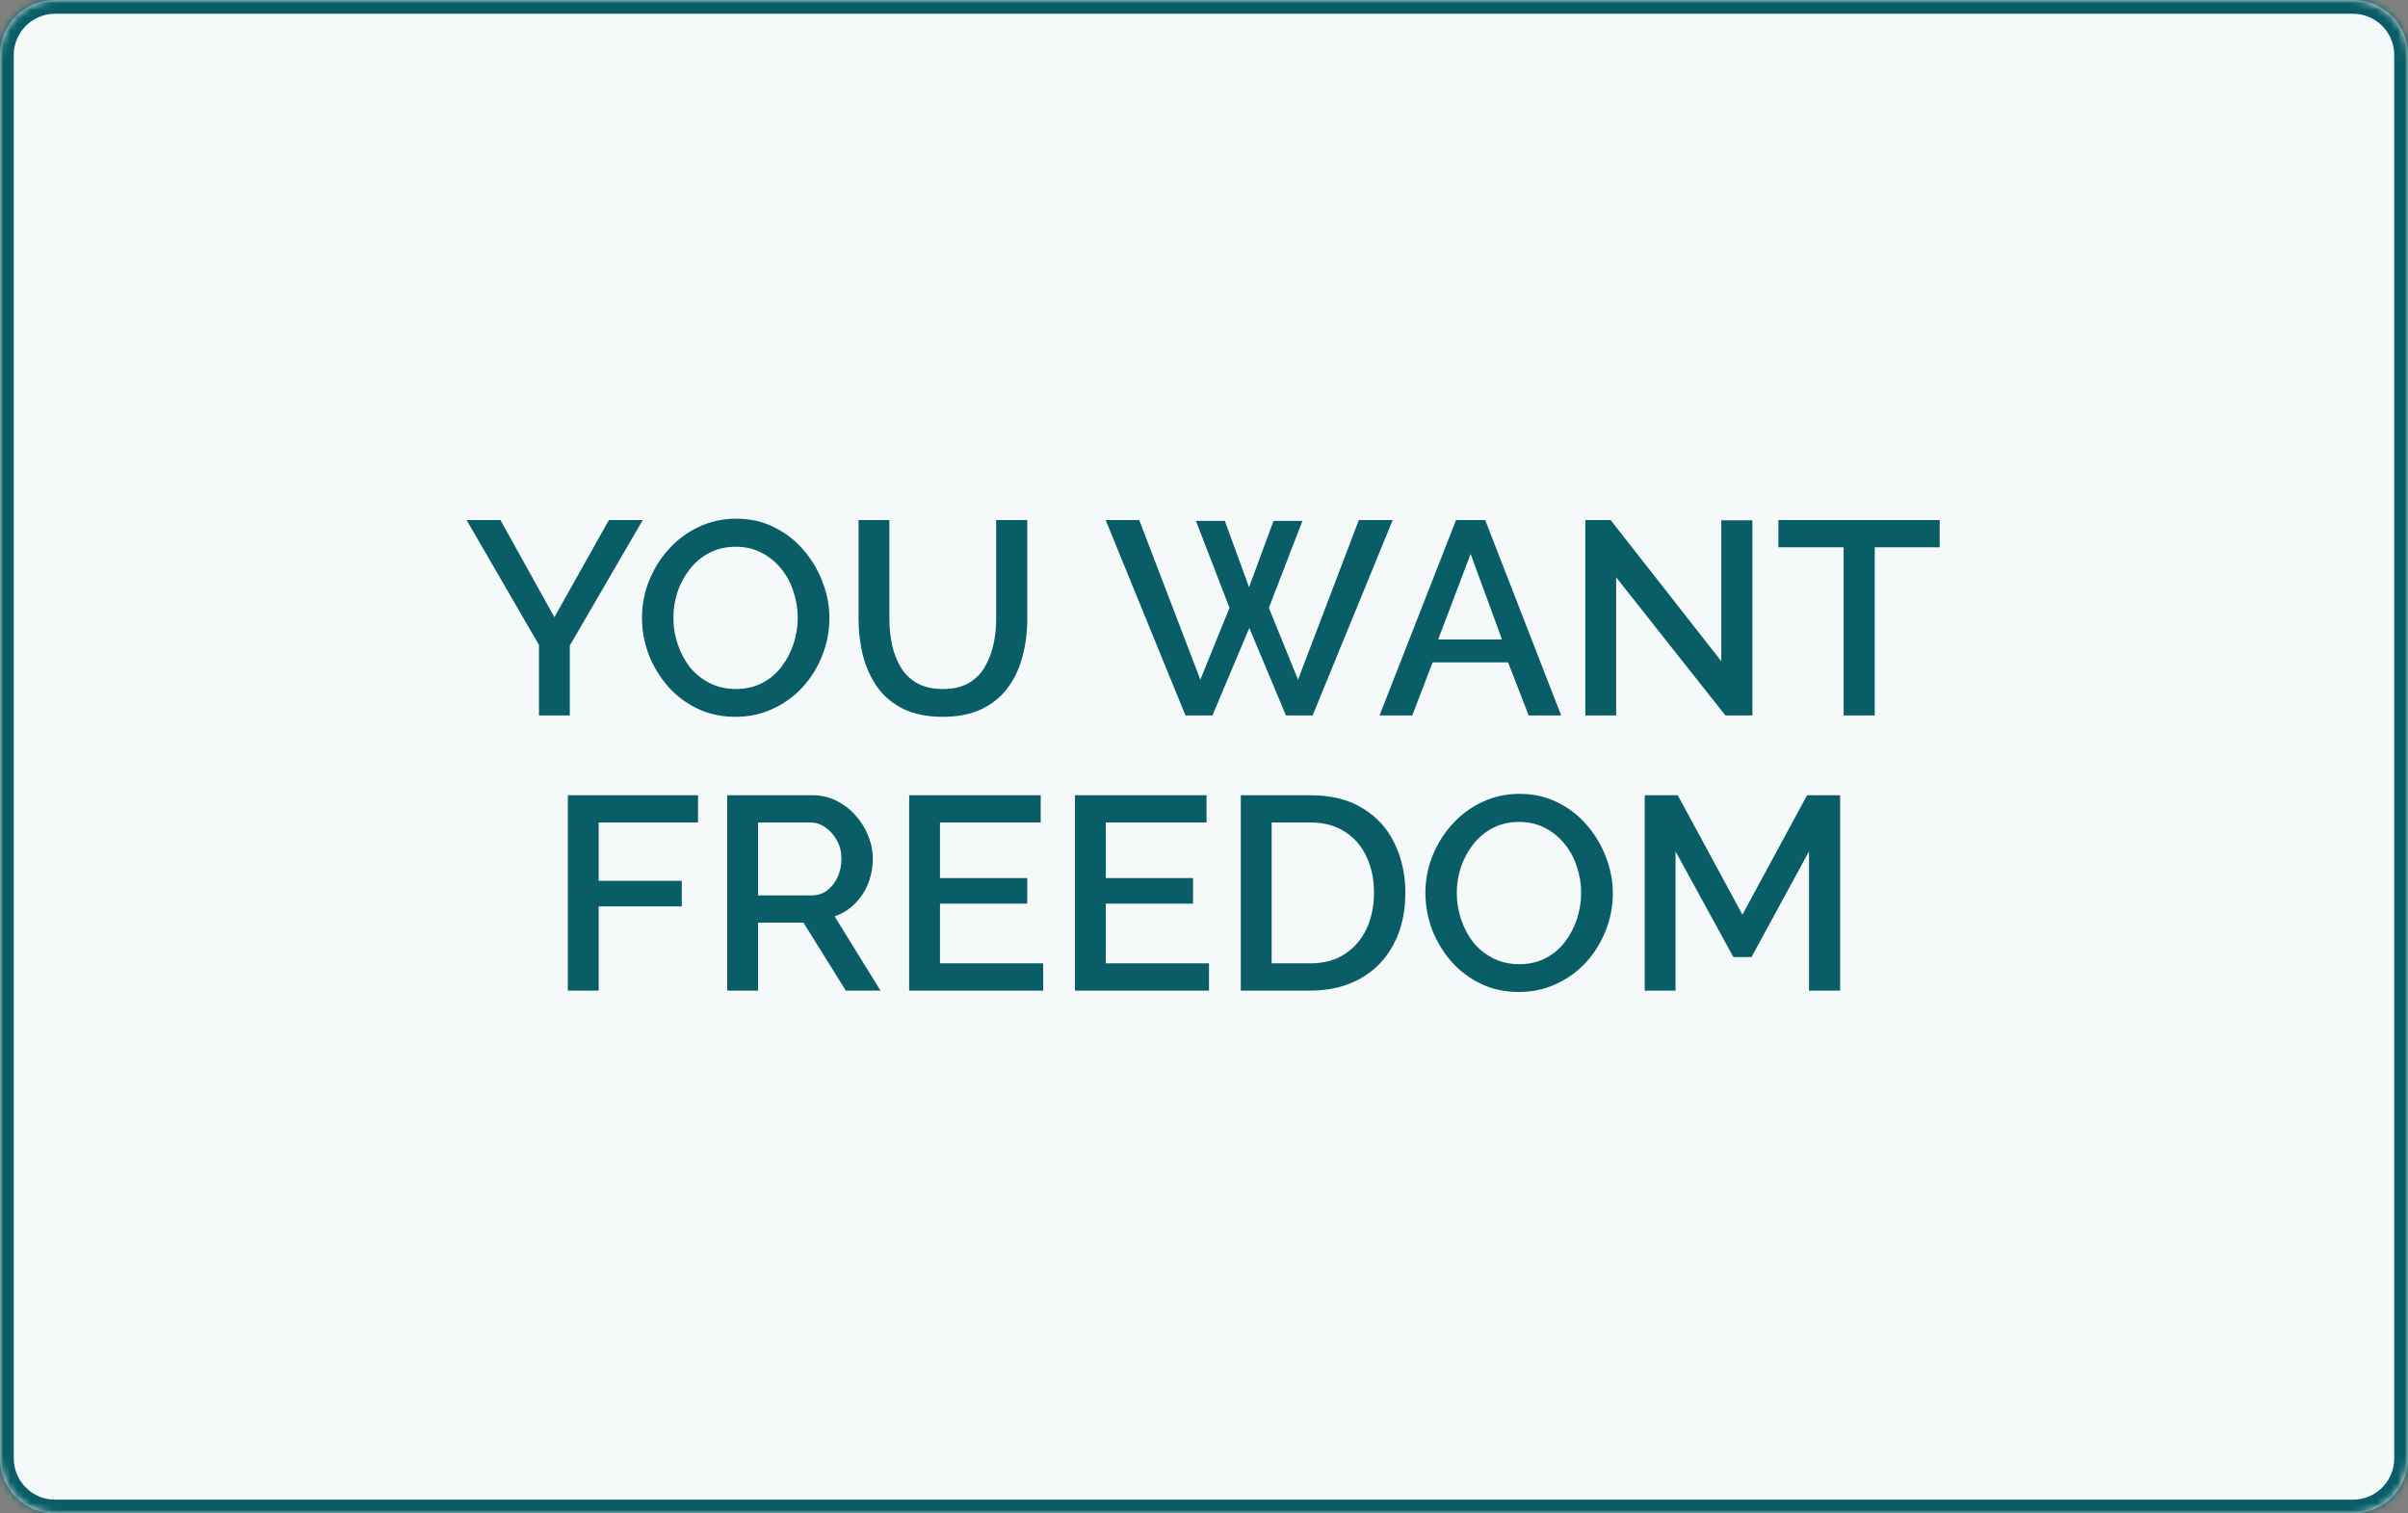 <svg width="350" height="220" viewBox="0 0 350 220" fill="none" xmlns="http://www.w3.org/2000/svg">
<rect x="0" y="0" width="350" height="220" fill="#808080" stroke="none"/>
<mask id="path-1-inside-1_2_18" fill="white">
<path d="M0 8C0 3.582 3.582 0 8 0H342C346.418 0 350 3.582 350 8V212C350 216.418 346.418 220 342 220H8C3.582 220 0 216.418 0 212V8Z"/>
</mask>
<path d="M0 8C0 3.582 3.582 0 8 0H342C346.418 0 350 3.582 350 8V212C350 216.418 346.418 220 342 220H8C3.582 220 0 216.418 0 212V8Z" fill="#F5F9F9"/>
<path d="M8 2H342V-2H8V2ZM348 8V212H352V8H348ZM342 218H8V222H342V218ZM2 212V8H-2V212H2ZM8 218C4.686 218 2 215.314 2 212H-2C-2 217.523 2.477 222 8 222V218ZM348 212C348 215.314 345.314 218 342 218V222C347.523 222 352 217.523 352 212H348ZM342 2C345.314 2 348 4.686 348 8H352C352 2.477 347.523 -2 342 -2V2ZM8 -2C2.477 -2 -2 2.477 -2 8H2C2 4.686 4.686 2 8 2V-2Z" fill="#085D67" mask="url(#path-1-inside-1_2_18)"/>
<path d="M72.741 75.6L80.581 89.72L88.501 75.6H93.421L82.821 93.84V104H78.341V93.76L67.821 75.6H72.741ZM106.914 104.2C104.861 104.2 103.007 103.8 101.354 103C99.701 102.2 98.274 101.12 97.074 99.76C95.874 98.373 94.941 96.827 94.274 95.12C93.634 93.387 93.314 91.613 93.314 89.8C93.314 87.907 93.661 86.107 94.354 84.4C95.047 82.667 96.007 81.133 97.234 79.8C98.461 78.44 99.901 77.373 101.554 76.6C103.234 75.8 105.047 75.4 106.994 75.4C109.021 75.4 110.861 75.813 112.514 76.64C114.194 77.467 115.621 78.573 116.794 79.96C117.994 81.347 118.914 82.893 119.554 84.6C120.221 86.307 120.554 88.053 120.554 89.84C120.554 91.733 120.207 93.547 119.514 95.28C118.847 96.987 117.901 98.52 116.674 99.88C115.447 101.213 113.994 102.267 112.314 103.04C110.661 103.813 108.861 104.2 106.914 104.2ZM97.874 89.8C97.874 91.133 98.087 92.427 98.514 93.68C98.941 94.933 99.541 96.053 100.314 97.04C101.114 98 102.074 98.76 103.194 99.32C104.314 99.88 105.567 100.16 106.954 100.16C108.394 100.16 109.674 99.867 110.794 99.28C111.914 98.693 112.847 97.907 113.594 96.92C114.367 95.907 114.954 94.787 115.354 93.56C115.754 92.307 115.954 91.053 115.954 89.8C115.954 88.467 115.741 87.187 115.314 85.96C114.914 84.707 114.314 83.6 113.514 82.64C112.714 81.653 111.754 80.88 110.634 80.32C109.541 79.76 108.314 79.48 106.954 79.48C105.514 79.48 104.234 79.773 103.114 80.36C101.994 80.947 101.047 81.733 100.274 82.72C99.501 83.707 98.901 84.813 98.474 86.04C98.074 87.267 97.874 88.52 97.874 89.8ZM137.032 104.2C134.766 104.2 132.846 103.813 131.272 103.04C129.726 102.267 128.472 101.213 127.512 99.88C126.579 98.547 125.886 97.027 125.432 95.32C125.006 93.613 124.792 91.84 124.792 90V75.6H129.272V90C129.272 91.307 129.406 92.573 129.672 93.8C129.939 95 130.366 96.08 130.952 97.04C131.539 98 132.326 98.76 133.312 99.32C134.326 99.88 135.566 100.16 137.032 100.16C138.526 100.16 139.766 99.88 140.752 99.32C141.766 98.733 142.552 97.96 143.112 97C143.699 96.013 144.126 94.92 144.392 93.72C144.659 92.52 144.792 91.28 144.792 90V75.6H149.312V90C149.312 91.947 149.072 93.787 148.592 95.52C148.139 97.227 147.419 98.733 146.432 100.04C145.472 101.32 144.219 102.333 142.672 103.08C141.126 103.827 139.246 104.2 137.032 104.2ZM173.827 75.72H178.027L181.547 85.36L185.107 75.72H189.307L184.427 88.36L188.667 98.8L197.507 75.6H202.427L190.787 104H186.907L181.587 91.28L176.227 104H172.307L160.707 75.6H165.587L174.467 98.8L178.707 88.36L173.827 75.72ZM211.634 75.6H215.874L226.914 104H222.194L219.194 96.28H208.234L205.274 104H200.514L211.634 75.6ZM218.314 92.96L213.754 80.52L209.034 92.96H218.314ZM234.907 83.92V104H230.427V75.6H234.107L250.187 96.12V75.64H254.707V104H250.787L234.907 83.92ZM281.931 79.56H272.491V104H267.971V79.56H258.491V75.6H281.931V79.56ZM82.536 144V115.6H101.456V119.56H87.016V128.04H99.096V131.76H87.016V144H82.536ZM105.7 144V115.6H118.06C119.34 115.6 120.513 115.867 121.58 116.4C122.647 116.933 123.567 117.64 124.34 118.52C125.14 119.4 125.753 120.387 126.18 121.48C126.633 122.573 126.86 123.693 126.86 124.84C126.86 126.093 126.633 127.293 126.18 128.44C125.727 129.587 125.073 130.573 124.22 131.4C123.393 132.227 122.42 132.827 121.3 133.2L127.98 144H122.94L116.78 134.12H110.18V144H105.7ZM110.18 130.16H118.02C118.847 130.16 119.58 129.92 120.22 129.44C120.86 128.96 121.367 128.32 121.74 127.52C122.113 126.693 122.3 125.8 122.3 124.84C122.3 123.853 122.087 122.973 121.66 122.2C121.233 121.4 120.673 120.76 119.98 120.28C119.313 119.8 118.58 119.56 117.78 119.56H110.18V130.16ZM151.625 140.04V144H132.145V115.6H151.265V119.56H136.625V127.64H149.305V131.36H136.625V140.04H151.625ZM175.727 140.04V144H156.247V115.6H175.367V119.56H160.727V127.64H173.407V131.36H160.727V140.04H175.727ZM180.348 144V115.6H190.428C193.495 115.6 196.055 116.24 198.108 117.52C200.162 118.773 201.695 120.48 202.708 122.64C203.748 124.773 204.268 127.147 204.268 129.76C204.268 132.64 203.695 135.147 202.548 137.28C201.428 139.413 199.828 141.067 197.748 142.24C195.668 143.413 193.228 144 190.428 144H180.348ZM199.708 129.76C199.708 127.76 199.335 126 198.588 124.48C197.868 122.933 196.815 121.733 195.428 120.88C194.068 120 192.402 119.56 190.428 119.56H184.828V140.04H190.428C192.428 140.04 194.108 139.587 195.468 138.68C196.855 137.773 197.908 136.547 198.628 135C199.348 133.453 199.708 131.707 199.708 129.76ZM220.781 144.2C218.728 144.2 216.875 143.8 215.221 143C213.568 142.2 212.141 141.12 210.941 139.76C209.741 138.373 208.808 136.827 208.141 135.12C207.501 133.387 207.181 131.613 207.181 129.8C207.181 127.907 207.528 126.107 208.221 124.4C208.915 122.667 209.875 121.133 211.101 119.8C212.328 118.44 213.768 117.373 215.421 116.6C217.101 115.8 218.915 115.4 220.861 115.4C222.888 115.4 224.728 115.813 226.381 116.64C228.061 117.467 229.488 118.573 230.661 119.96C231.861 121.347 232.781 122.893 233.421 124.6C234.088 126.307 234.421 128.053 234.421 129.84C234.421 131.733 234.075 133.547 233.381 135.28C232.715 136.987 231.768 138.52 230.541 139.88C229.315 141.213 227.861 142.267 226.181 143.04C224.528 143.813 222.728 144.2 220.781 144.2ZM211.741 129.8C211.741 131.133 211.955 132.427 212.381 133.68C212.808 134.933 213.408 136.053 214.181 137.04C214.981 138 215.941 138.76 217.061 139.32C218.181 139.88 219.435 140.16 220.821 140.16C222.261 140.16 223.541 139.867 224.661 139.28C225.781 138.693 226.715 137.907 227.461 136.92C228.235 135.907 228.821 134.787 229.221 133.56C229.621 132.307 229.821 131.053 229.821 129.8C229.821 128.467 229.608 127.187 229.181 125.96C228.781 124.707 228.181 123.6 227.381 122.64C226.581 121.653 225.621 120.88 224.501 120.32C223.408 119.76 222.181 119.48 220.821 119.48C219.381 119.48 218.101 119.773 216.981 120.36C215.861 120.947 214.915 121.733 214.141 122.72C213.368 123.707 212.768 124.813 212.341 126.04C211.941 127.267 211.741 128.52 211.741 129.8ZM262.939 144V123.76L254.579 139.12H251.939L243.539 123.76V144H239.059V115.6H243.859L253.259 132.96L262.659 115.6H267.459V144H262.939Z" fill="#085D67"/>
</svg>
